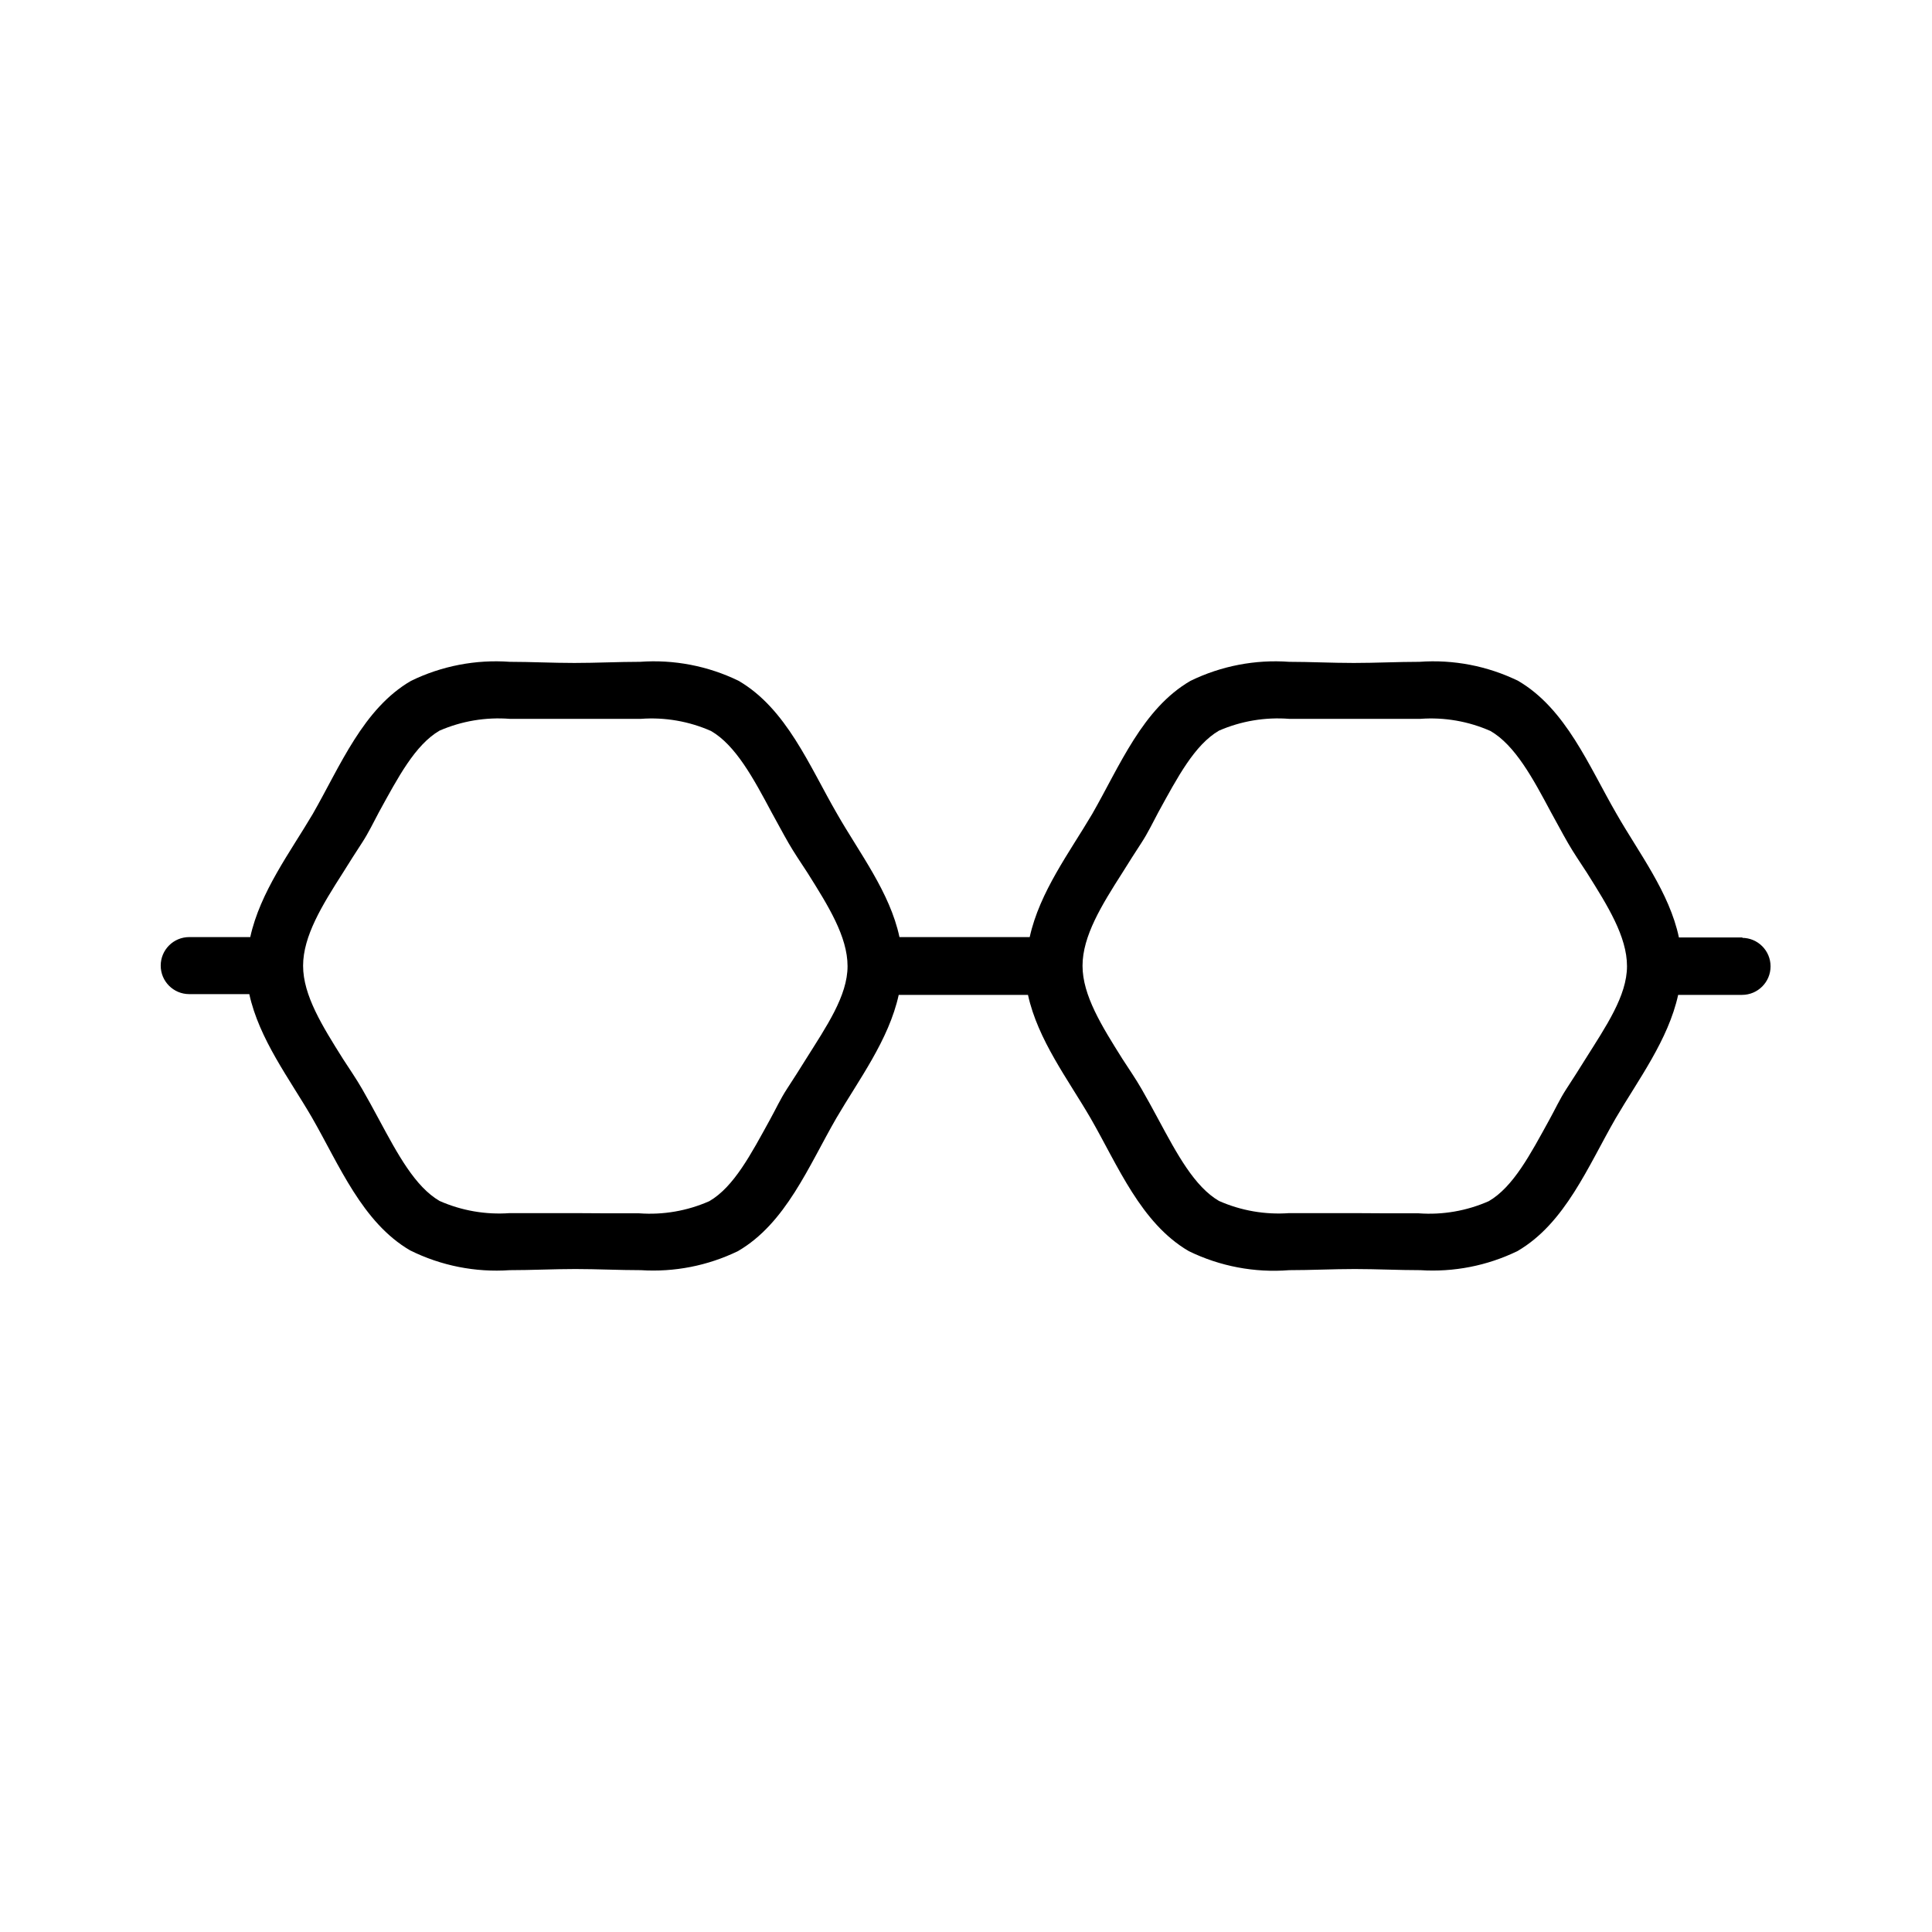 <?xml version="1.0" encoding="UTF-8"?>
<!-- The Best Svg Icon site in the world: iconSvg.co, Visit us! https://iconsvg.co -->
<svg fill="#000000" width="800px" height="800px" version="1.1" viewBox="144 144 512 512" xmlns="http://www.w3.org/2000/svg">
 <path d="m605.86 392.44h-16.93c-2.519-11.941-10.629-22.418-16.523-32.746-7.356-12.695-13.402-27.859-26.098-35.266v-0.004c-8.121-3.949-17.141-5.688-26.148-5.035-5.742 0-11.586 0.301-17.383 0.301-5.793 0-11.637-0.301-17.129-0.301-9.004-0.652-18.023 1.086-26.145 5.035-12.695 7.356-18.742 22.52-26.047 35.266-5.945 10.078-13.957 20.707-16.574 32.648h-34.516c-2.516-11.84-10.629-22.316-16.523-32.645-7.356-12.695-13.402-27.859-26.098-35.266v-0.004c-8.121-3.949-17.141-5.688-26.148-5.035-5.742 0-11.586 0.301-17.383 0.301-5.789 0-11.637-0.301-17.125-0.301-9.008-0.652-18.027 1.086-26.148 5.035-12.695 7.356-18.742 22.52-26.047 35.266-5.945 10.078-13.957 20.707-16.574 32.648h-16.176c-4.172 0-7.555 3.383-7.555 7.559 0 4.172 3.383 7.555 7.555 7.555h15.922c2.621 11.941 10.629 22.418 16.574 32.648 7.305 12.695 13.352 27.859 26.047 35.266 8.18 4.062 17.293 5.875 26.402 5.242 5.742 0 11.637-0.301 17.383-0.301 5.742 0 11.637 0.301 17.383 0.301h-0.004c8.855 0.566 17.707-1.168 25.695-5.039 12.695-7.356 18.742-22.52 26.098-35.266 5.894-10.078 13.906-20.707 16.523-32.648h34.258c2.621 11.941 10.629 22.418 16.574 32.648 7.305 12.695 13.352 27.859 26.047 35.266h0.004c8.254 4.027 17.441 5.769 26.598 5.039 5.742 0 11.637-0.301 17.383-0.301 5.742 0 11.637 0.301 17.383 0.301 8.855 0.566 17.707-1.168 25.691-5.039 12.695-7.356 18.742-22.52 26.098-35.266 5.894-10.078 13.906-20.707 16.523-32.648h16.93c4.176 0 7.559-3.383 7.559-7.559 0-4.172-3.383-7.555-7.559-7.555zm-248.28 32.242c-1.664 2.672-3.324 5.289-5.039 7.91-1.715 2.621-2.973 5.391-4.484 8.113-5.039 9.168-9.574 17.836-16.07 21.613-5.84 2.582-12.223 3.688-18.59 3.223h-8.262l-8.918-0.051h-17.129c-6.367 0.461-12.754-0.645-18.594-3.223-6.5-3.777-11.133-12.445-16.07-21.613-1.461-2.719-2.973-5.492-4.484-8.113-1.512-2.621-3.176-5.039-5.039-7.91-5.441-8.664-10.578-16.828-10.578-24.688 0-7.859 5.039-16.02 10.578-24.688 1.664-2.672 3.324-5.289 5.039-7.91s3.023-5.391 4.484-8.113c5.039-9.168 9.574-17.836 16.07-21.613v0.004c5.852-2.543 12.234-3.613 18.594-3.121h34.762c6.367-0.465 12.75 0.641 18.59 3.223 6.5 3.777 11.184 12.445 16.07 21.613 1.512 2.719 2.973 5.492 4.484 8.113 1.512 2.621 3.176 5.039 5.039 7.91 5.441 8.664 10.578 16.828 10.578 24.688s-5.59 15.969-11.031 24.633zm206.56 0c-1.664 2.672-3.324 5.289-5.039 7.91-1.715 2.621-2.973 5.391-4.484 8.113-5.039 9.168-9.574 17.836-16.07 21.613-5.84 2.582-12.223 3.688-18.59 3.223h-8.262l-8.918-0.051h-17.133c-6.367 0.461-12.75-0.645-18.59-3.223-6.5-3.777-11.133-12.445-16.07-21.613-1.461-2.719-2.973-5.492-4.484-8.113-1.512-2.621-3.176-5.039-5.039-7.91-5.441-8.664-10.578-16.828-10.578-24.688 0-7.859 5.039-16.02 10.578-24.688 1.664-2.672 3.324-5.289 5.039-7.91s3.023-5.391 4.484-8.113c5.039-9.168 9.574-17.836 16.07-21.613v0.004c5.848-2.543 12.234-3.613 18.59-3.121h34.766c6.367-0.465 12.75 0.641 18.59 3.223 6.5 3.777 11.184 12.445 16.07 21.613 1.512 2.719 2.973 5.492 4.484 8.113 1.512 2.621 3.176 5.039 5.039 7.91 5.441 8.664 10.578 16.828 10.578 24.688s-5.59 15.969-11.031 24.633z"/>
</svg>